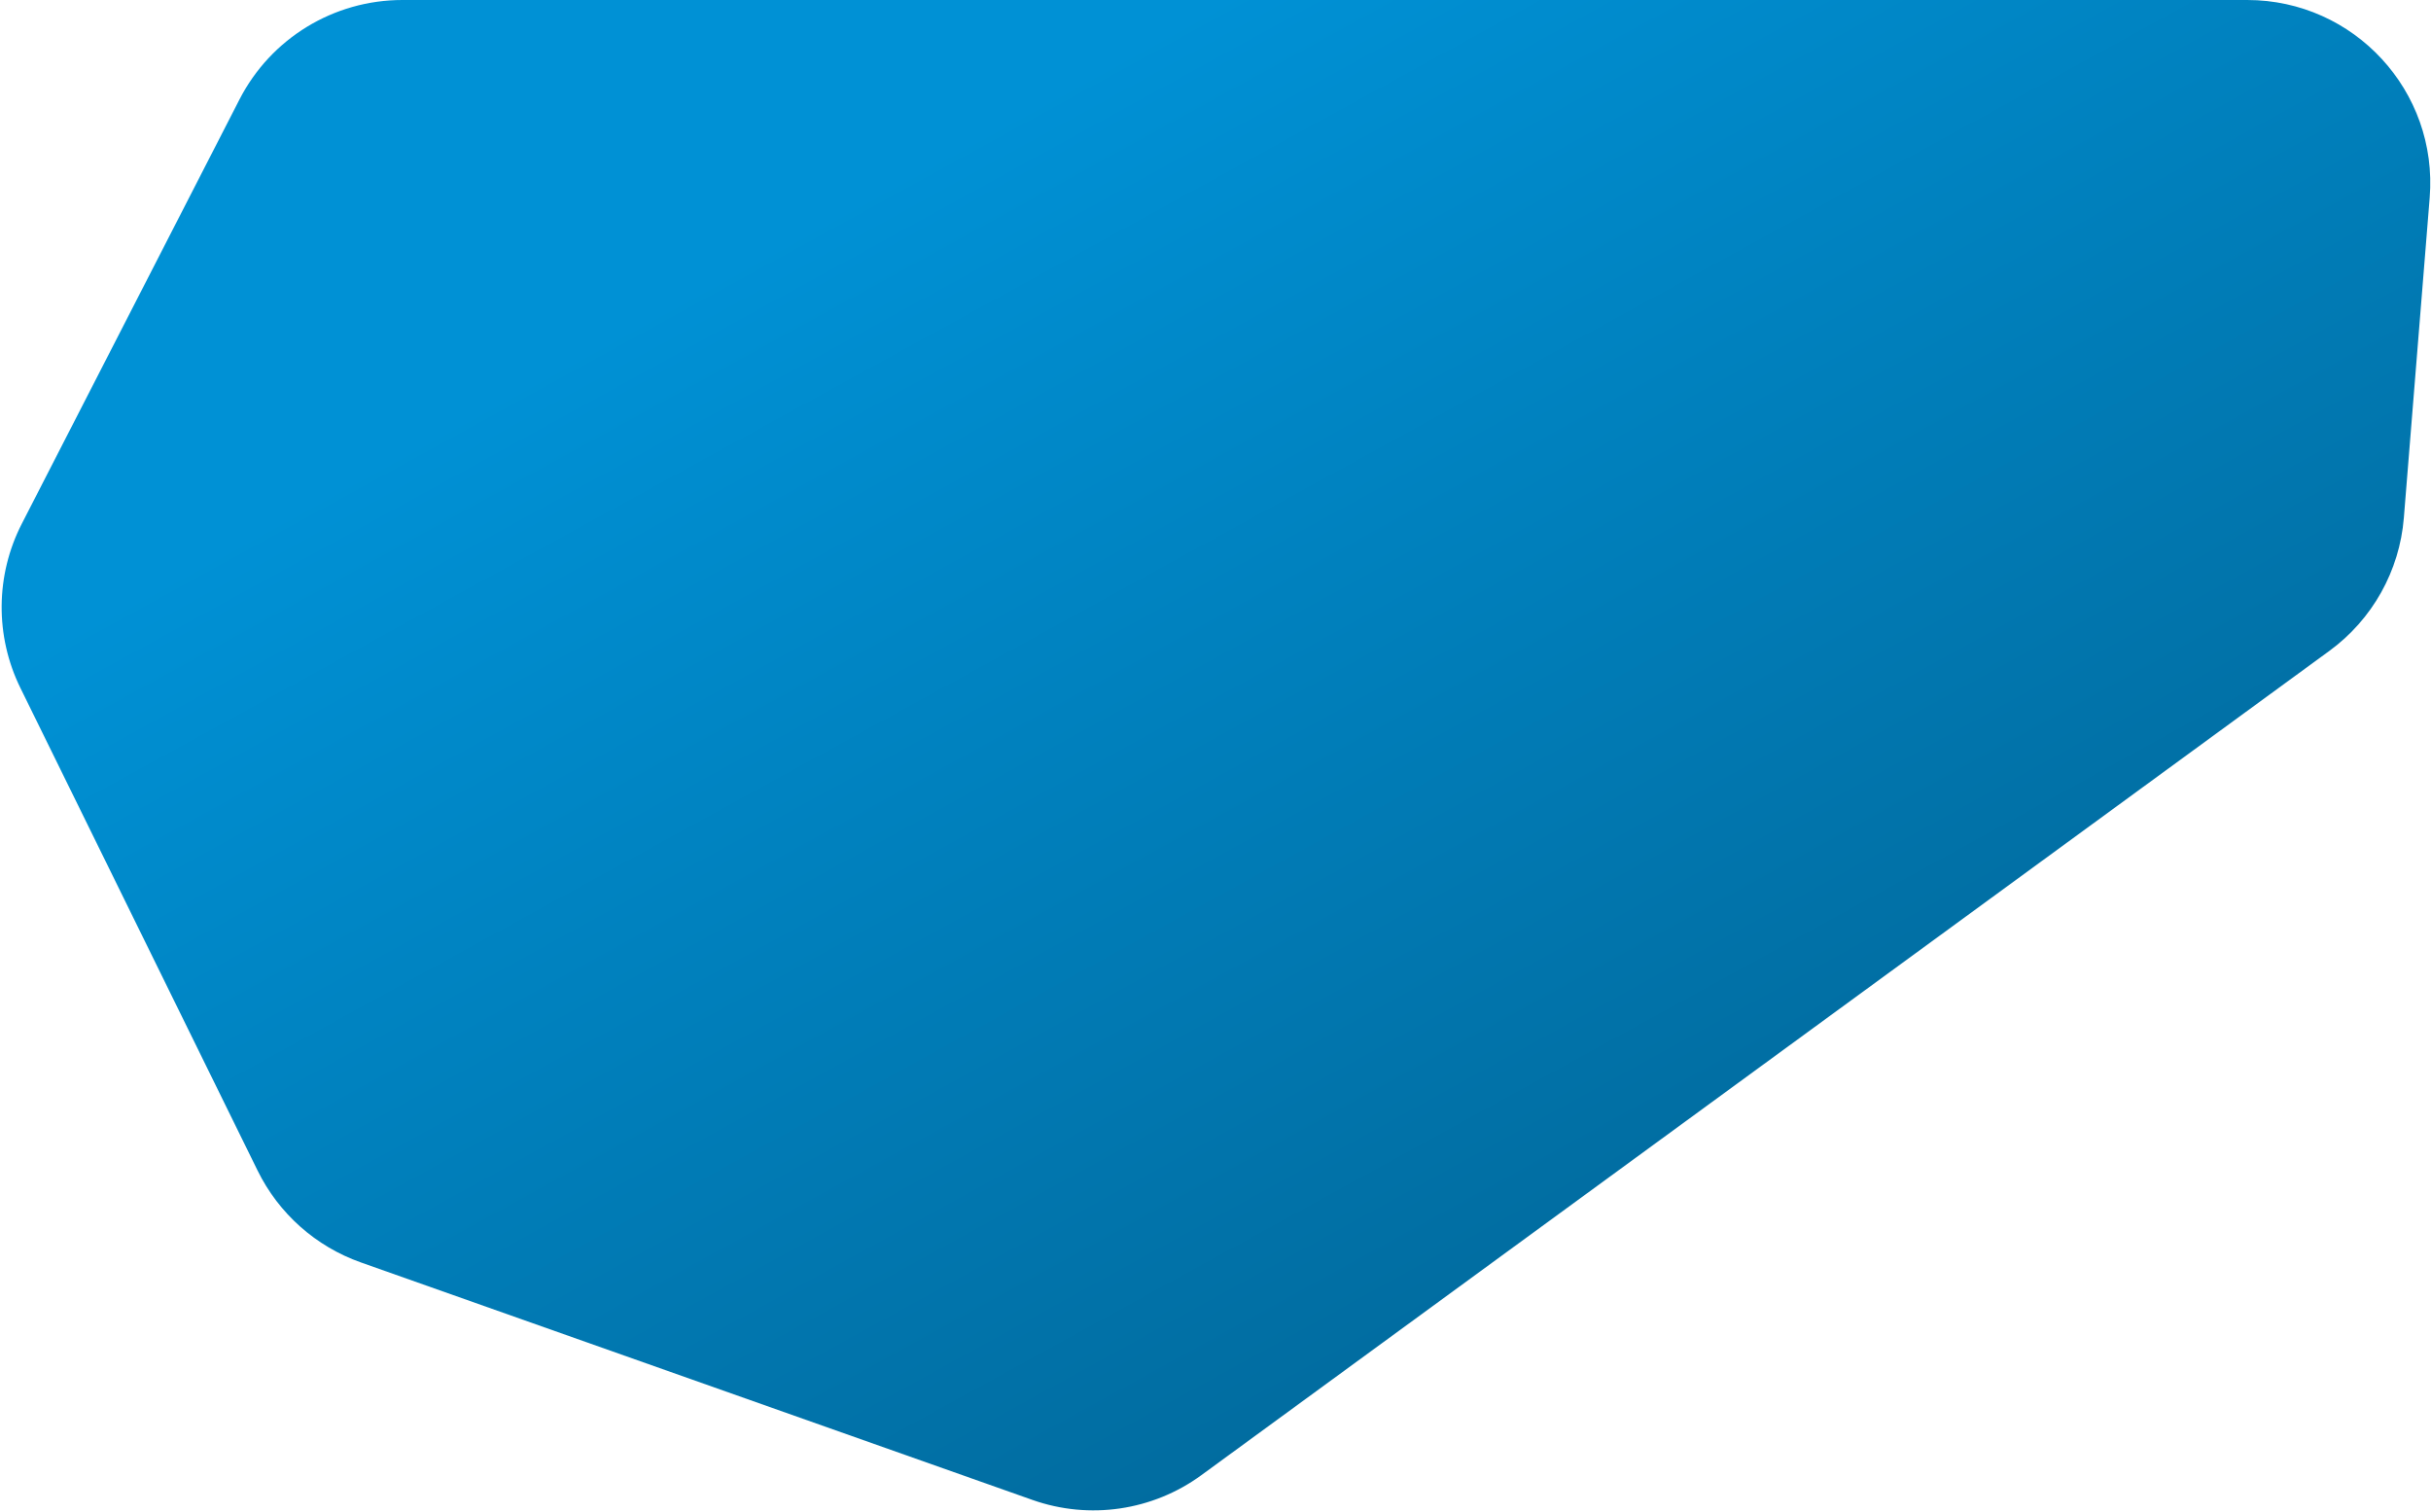 <?xml version="1.0" encoding="UTF-8"?> <svg xmlns="http://www.w3.org/2000/svg" width="1328" height="826" viewBox="0 0 1328 826" fill="none"> <path d="M130.816 54.353C147.935 20.985 182.286 0 219.79 0H1227.6C1286 0 1331.98 49.834 1327.28 108.045L1313.17 282.878C1310.83 311.872 1295.98 338.41 1272.5 355.572L656.311 805.868C629.653 825.35 595.096 830.417 563.967 819.407L197.128 689.672C172.494 680.959 152.248 662.951 140.723 639.501L11.15 375.848C-2.787 347.488 -2.5 314.21 11.924 286.094L130.816 54.353Z" fill="url(#paint0_linear)"></path> <defs> <linearGradient id="paint0_linear" x1="662.5" y1="2.03683e-05" x2="1076.95" y2="754.874" gradientUnits="userSpaceOnUse"> <stop stop-color="#0091D5"></stop> <stop offset="1" stop-color="#016494"></stop> </linearGradient> </defs> </svg> 